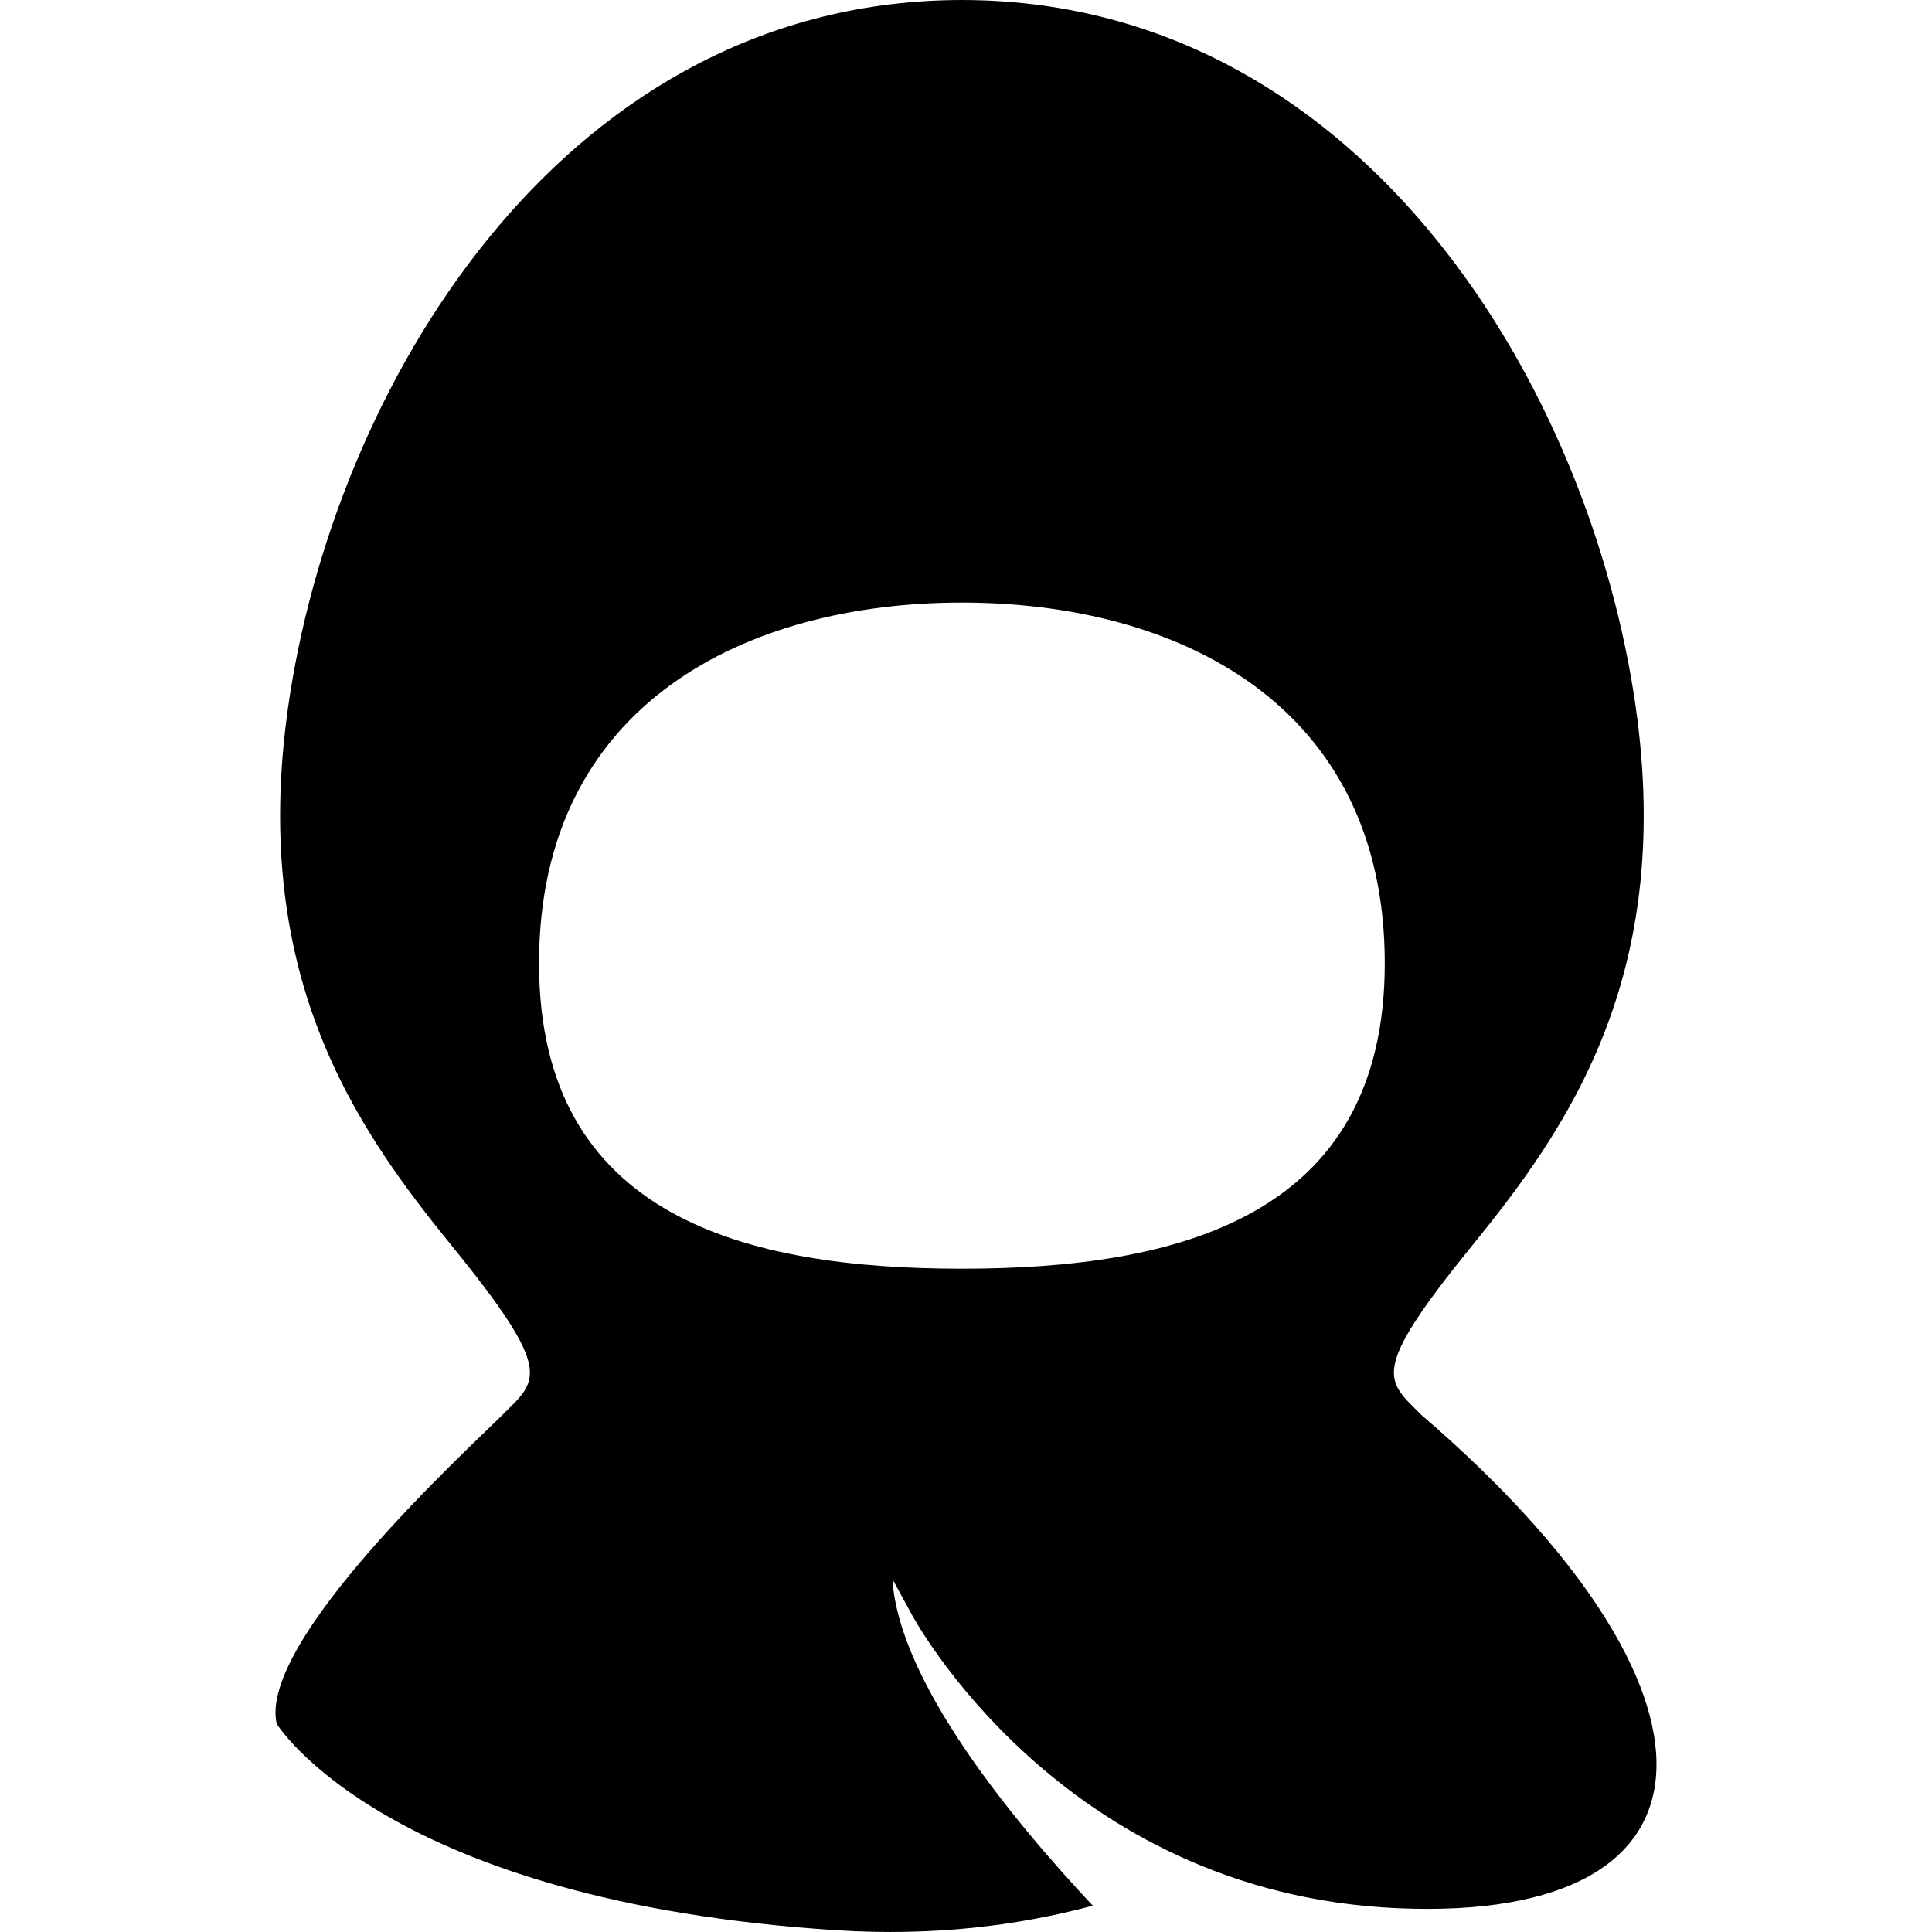 <?xml version="1.0" encoding="utf-8"?>

<!DOCTYPE svg PUBLIC "-//W3C//DTD SVG 1.1//EN" "http://www.w3.org/Graphics/SVG/1.1/DTD/svg11.dtd">

<svg version="1.1" id="_x32_" xmlns="http://www.w3.org/2000/svg" xmlns:xlink="http://www.w3.org/1999/xlink" 
	 width="800px" height="800px" viewBox="0 0 512 512"  xml:space="preserve">
<style type="text/css">
<![CDATA[
	.st0{fill:#000000;}
]]>
</style>
<g>
	<path class="st0" d="M376.695,374.985c-9.266-9.281-14.109-10.969,13.234-44.625c25.406-31.266,54.734-72.328,43.015-146.609
		C419.523,98.767,358.648,0.079,254.914,0.001C151.164,0.079,90.304,98.767,76.898,183.751
		c-11.734,74.281,17.594,115.344,43,146.609c27.359,33.656,22.5,35.344,13.234,44.625c-9.281,9.266-64.719,59.891-59.813,81.828
		c0,0,28.813,47.141,148.563,54.734c25.141,1.594,47.719-1.141,67.719-6.516c-21.641-23.078-51.5-59.563-53.094-86.563l4.922,9.031
		c0,0,39.094,74.281,129.016,78.203C460.366,509.595,461.147,447.563,376.695,374.985z M254.914,336.22
		c-56.984,0-112.063-13.453-112.063-80.938c0-68.875,55.078-95.594,112.063-95.594s112.063,26.719,112.063,95.594
		C366.976,322.767,311.898,336.22,254.914,336.22z"/>
</g>
</svg>